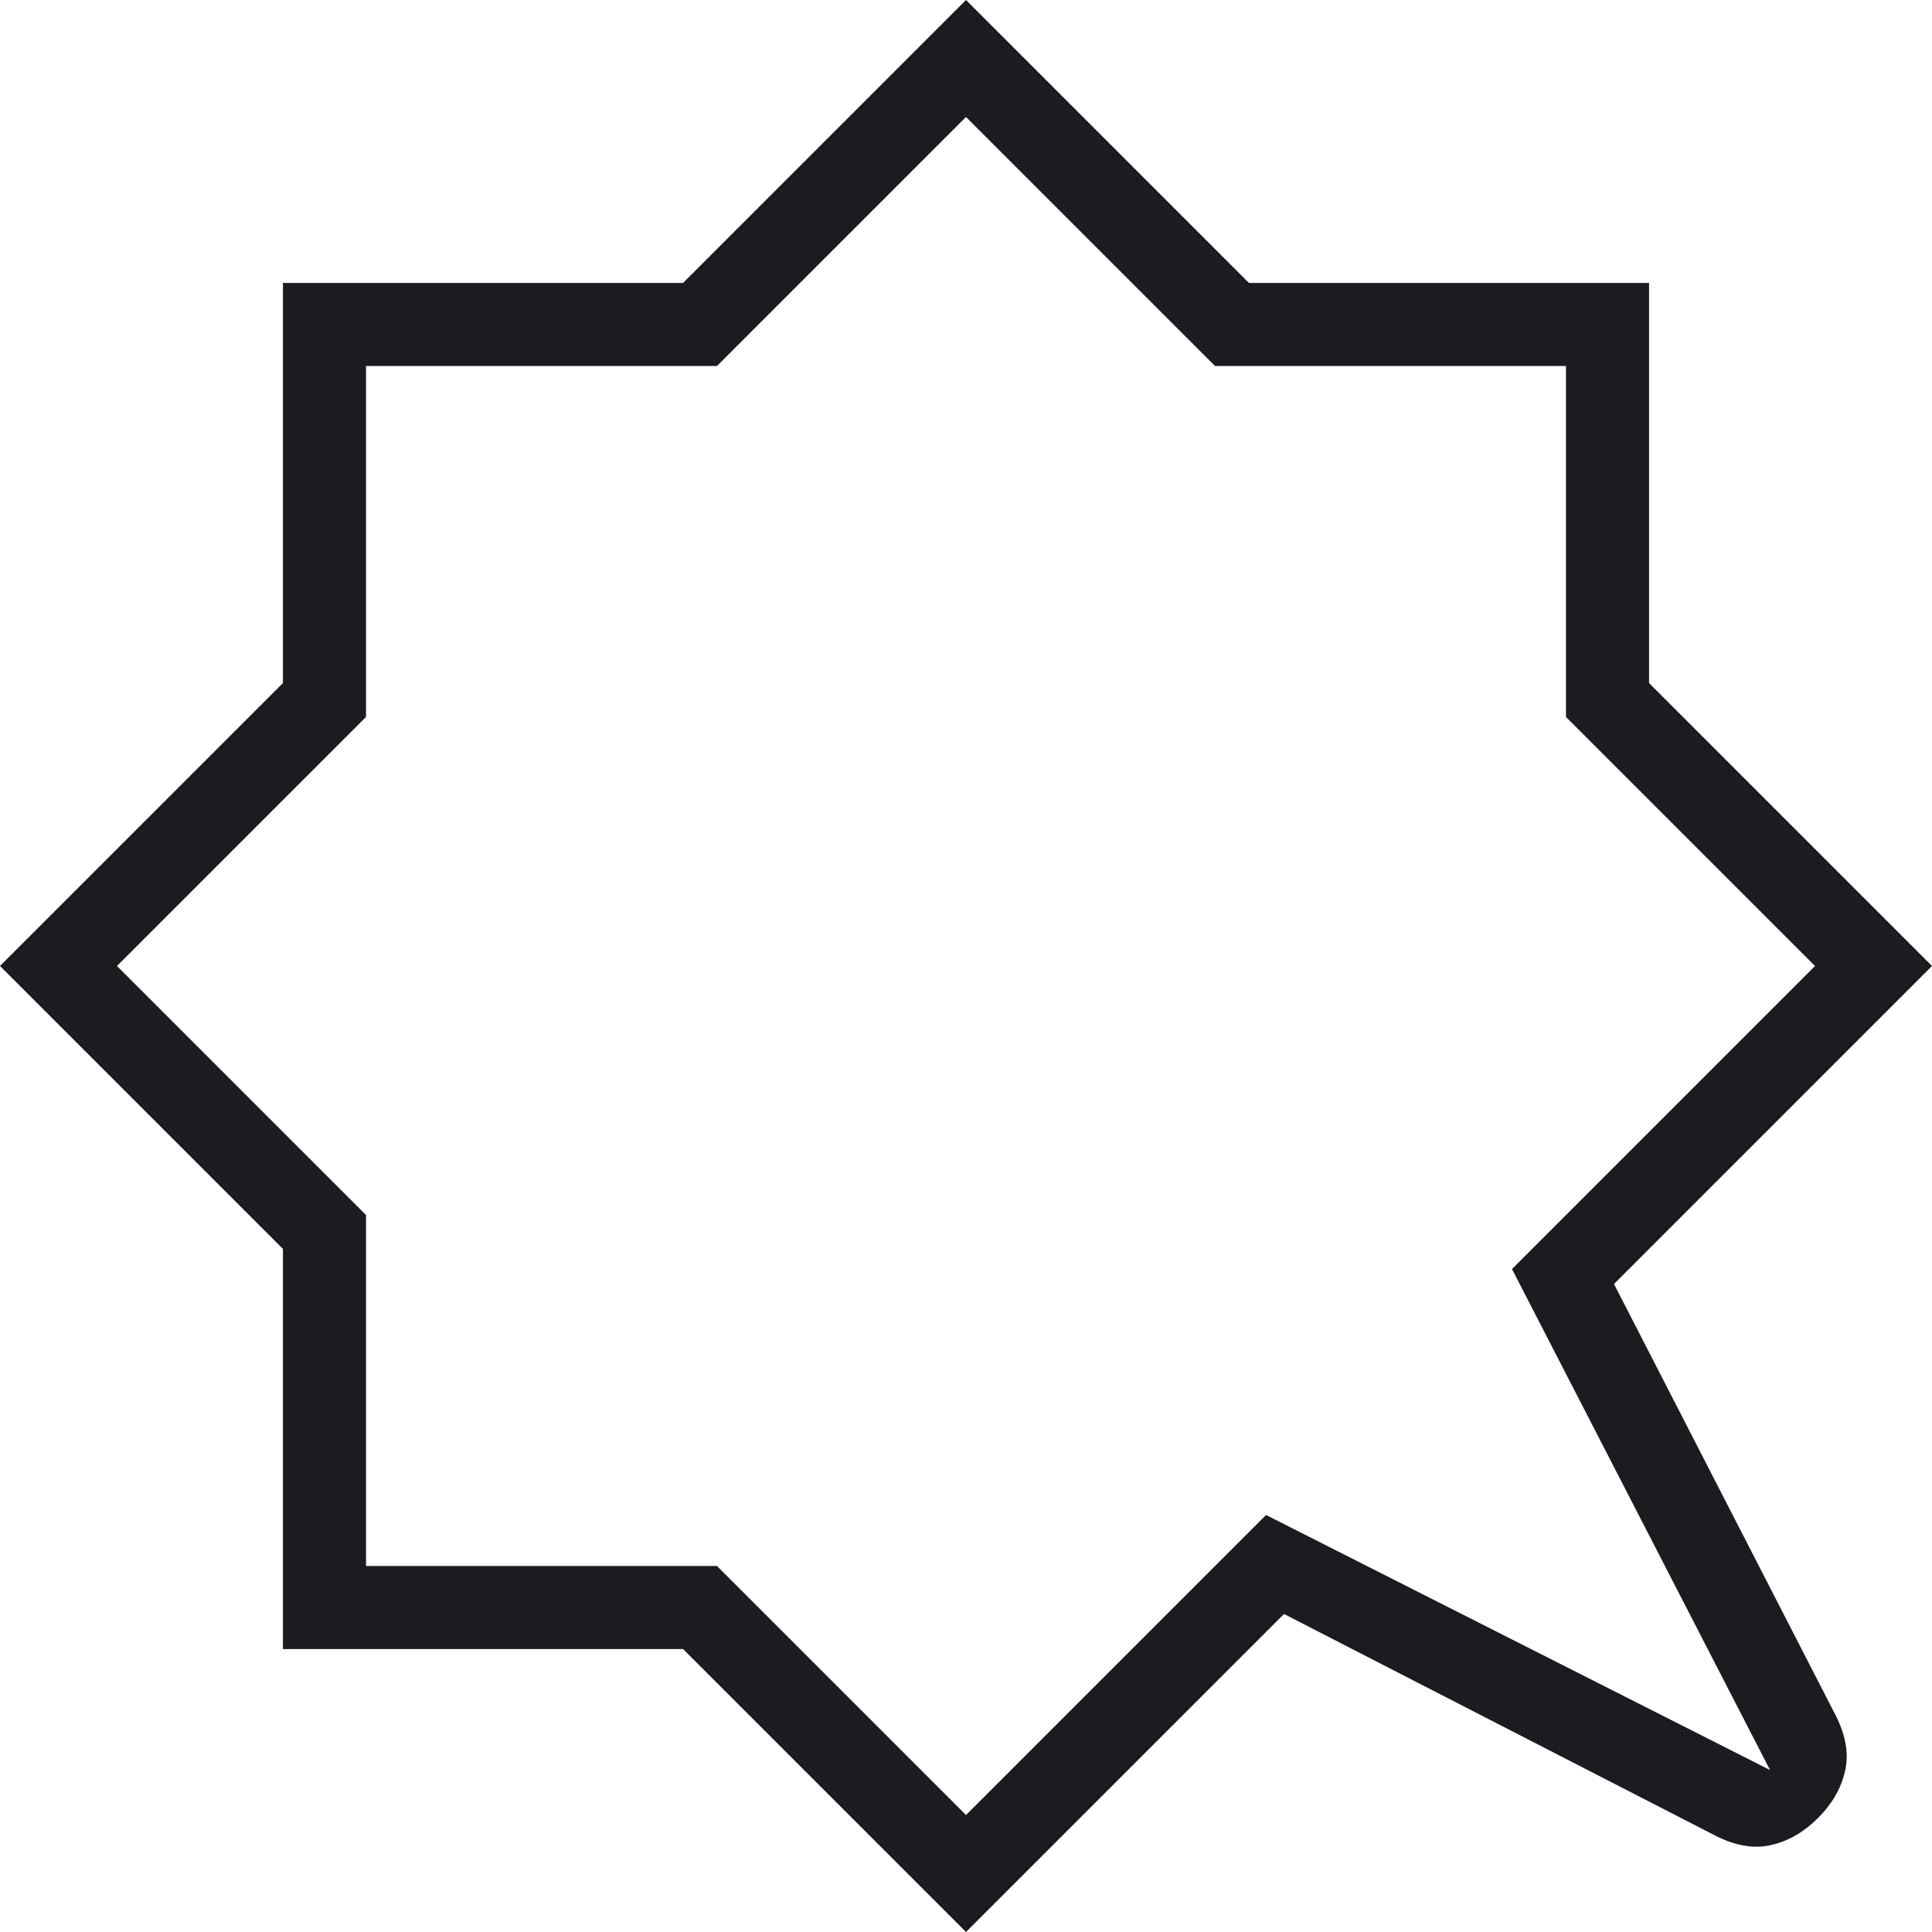 <?xml version="1.0" encoding="UTF-8"?> <svg xmlns="http://www.w3.org/2000/svg" width="20" height="20" viewBox="0 0 20 20" fill="none"><path d="M10 1.211L7.422 3.789H3.789V7.422L1.211 10L3.789 12.578V16.211H7.422L10 18.789L13.106 15.683L18.323 18.323L15.652 13.137L18.789 10L16.211 7.422V3.789H12.578L10 1.211ZM10 0L12.929 2.929H17.071V7.071L20 10L16.708 13.292L19.006 17.764C19.11 17.971 19.141 18.163 19.099 18.338C19.058 18.515 18.965 18.675 18.82 18.82C18.675 18.965 18.515 19.058 18.338 19.099C18.163 19.141 17.971 19.11 17.764 19.006L13.292 16.708L10 20L7.071 17.071H2.929V12.929L0 10L2.929 7.071V2.929H7.071L10 0Z" fill="#1C1B1F"></path></svg> 